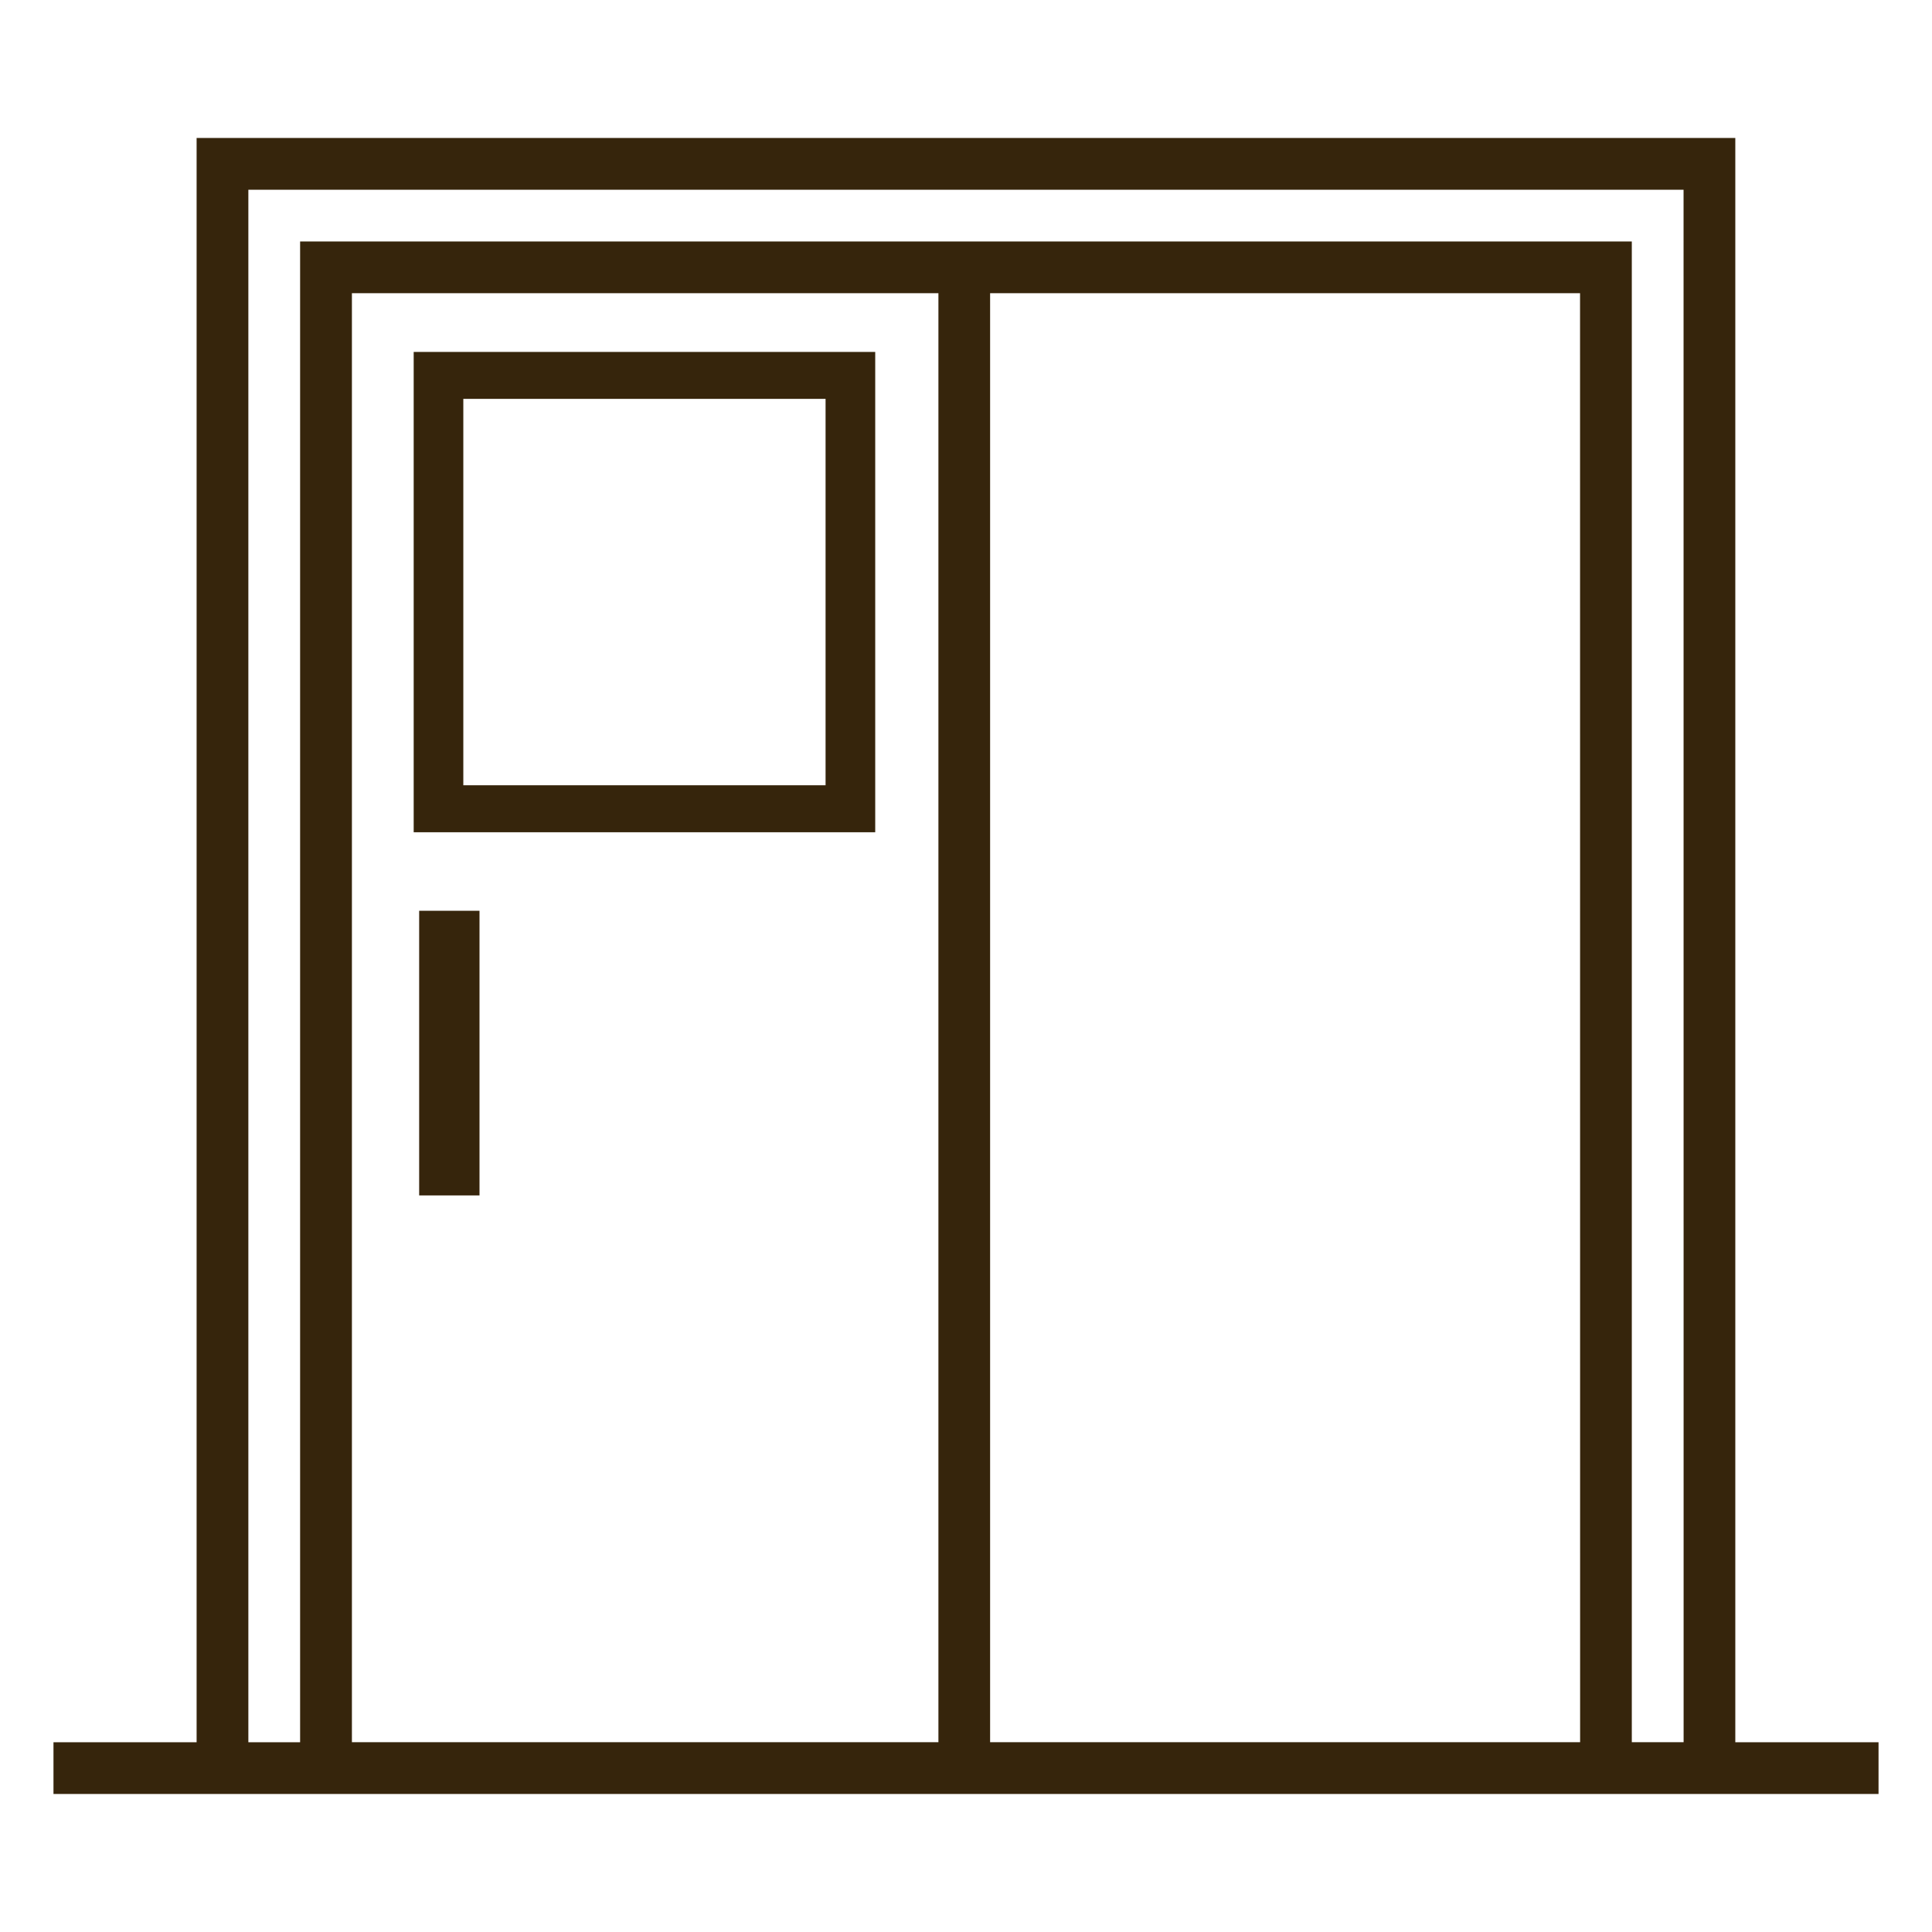 <svg data-name="グループ 387" xmlns="http://www.w3.org/2000/svg" width="140" height="140"><path data-name="長方形 322" fill="#fff" d="M0 0h140v140H0z"/><path data-name="パス 482" d="M125.747 126.25V9.999h-111.5V126.25H3.875V130h132.251v-3.75ZM29.977 25.504V60.31h33.445V25.504Zm29.847 31.4h-26.25v-28h26.25Zm62.177 69.343h-3.754V17.499h-96.5V126.25h-3.75V13.75h104Zm-7.5 0H71.747v-105h42.749Zm-46.5 0h-42.5v-105h42.5ZM34.747 65.999h-4.373v20.625h4.373Z" fill="#36250c"/></svg>